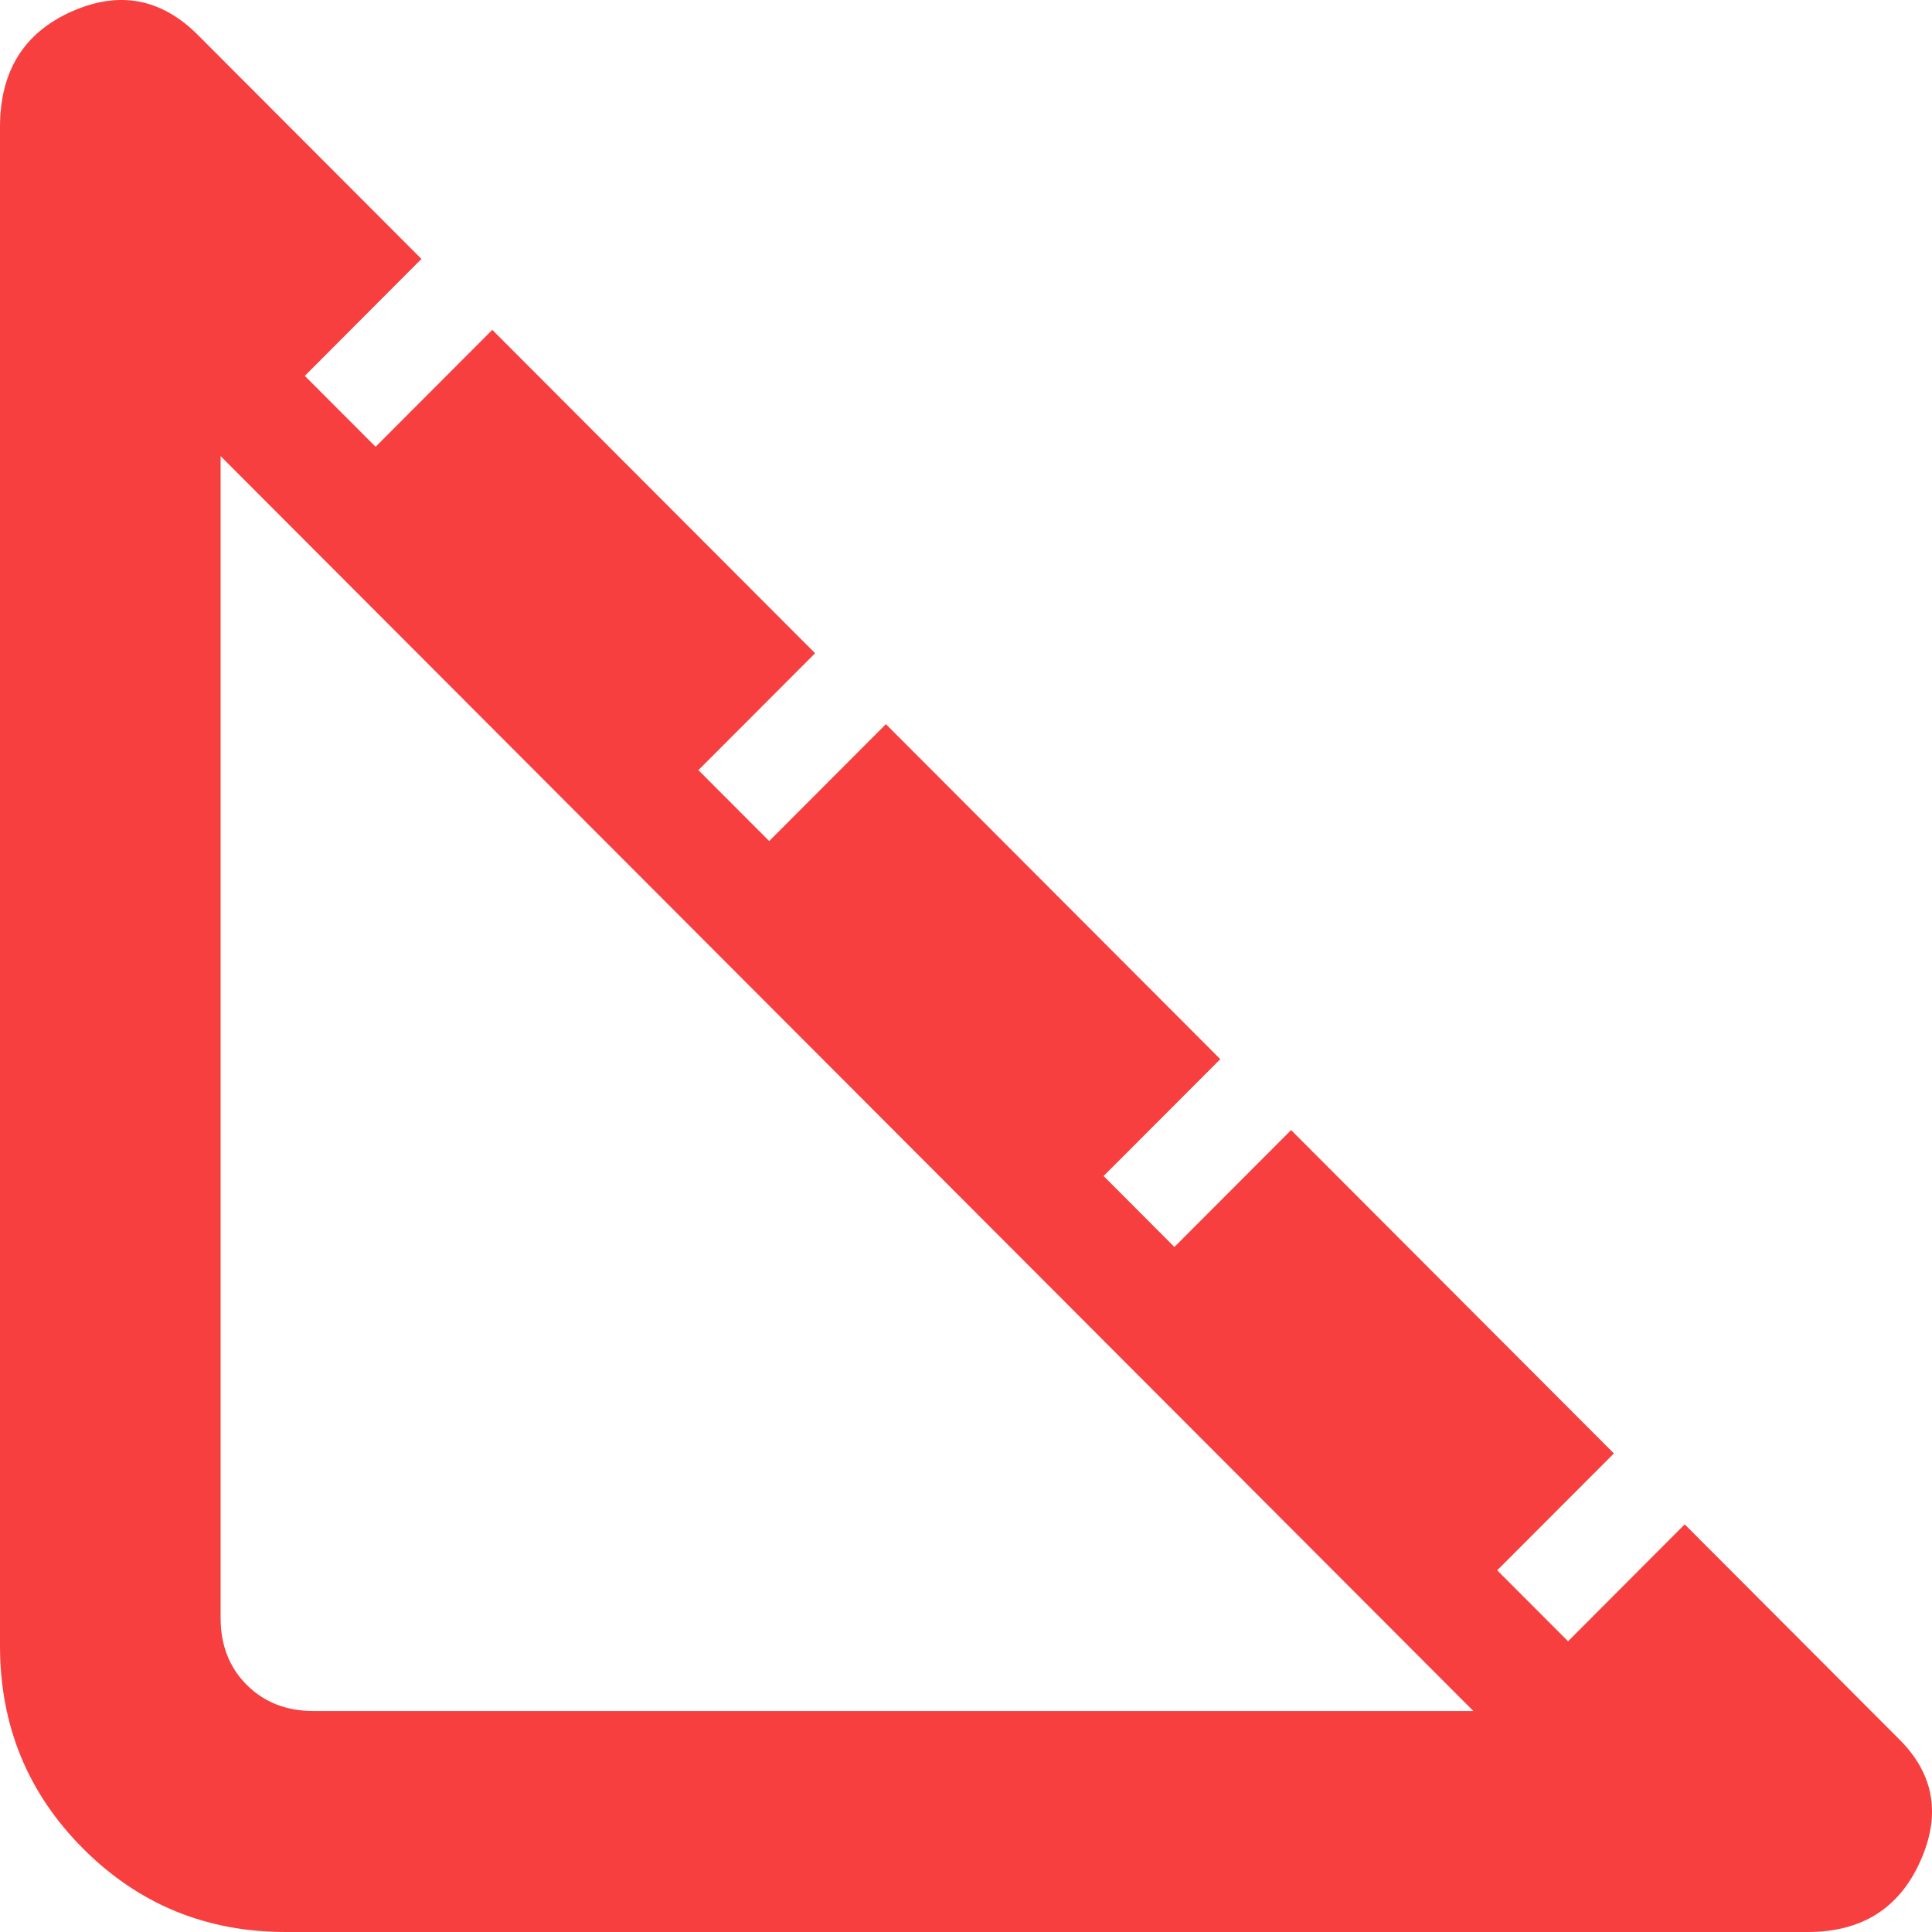 <?xml version="1.0" encoding="UTF-8"?>
<svg xmlns="http://www.w3.org/2000/svg" width="37" height="37" viewBox="0 0 37 37" fill="none">
  <path d="M5.47 37C3.947 37 2.655 36.468 1.593 35.404C0.531 34.341 0 33.046 0 31.521V2.431C0 1.366 0.456 0.63 1.367 0.223C2.279 -0.184 3.087 -0.034 3.791 0.671L8.071 4.959L5.837 7.198L7.193 8.556L9.428 6.317L15.61 12.51L13.375 14.749L14.731 16.107L16.966 13.868L23.37 20.284L21.135 22.522L22.491 23.881L24.726 21.642L30.908 27.835L28.673 30.073L30.03 31.432L32.264 29.193L36.377 33.314C37.045 33.982 37.176 34.763 36.77 35.658C36.364 36.553 35.648 37 34.621 37H5.47ZM6.004 32.768H28.217L4.225 8.735V30.986C4.225 31.506 4.391 31.933 4.725 32.267C5.059 32.601 5.485 32.768 6.004 32.768Z" fill="#F83F3F"></path>
</svg>
